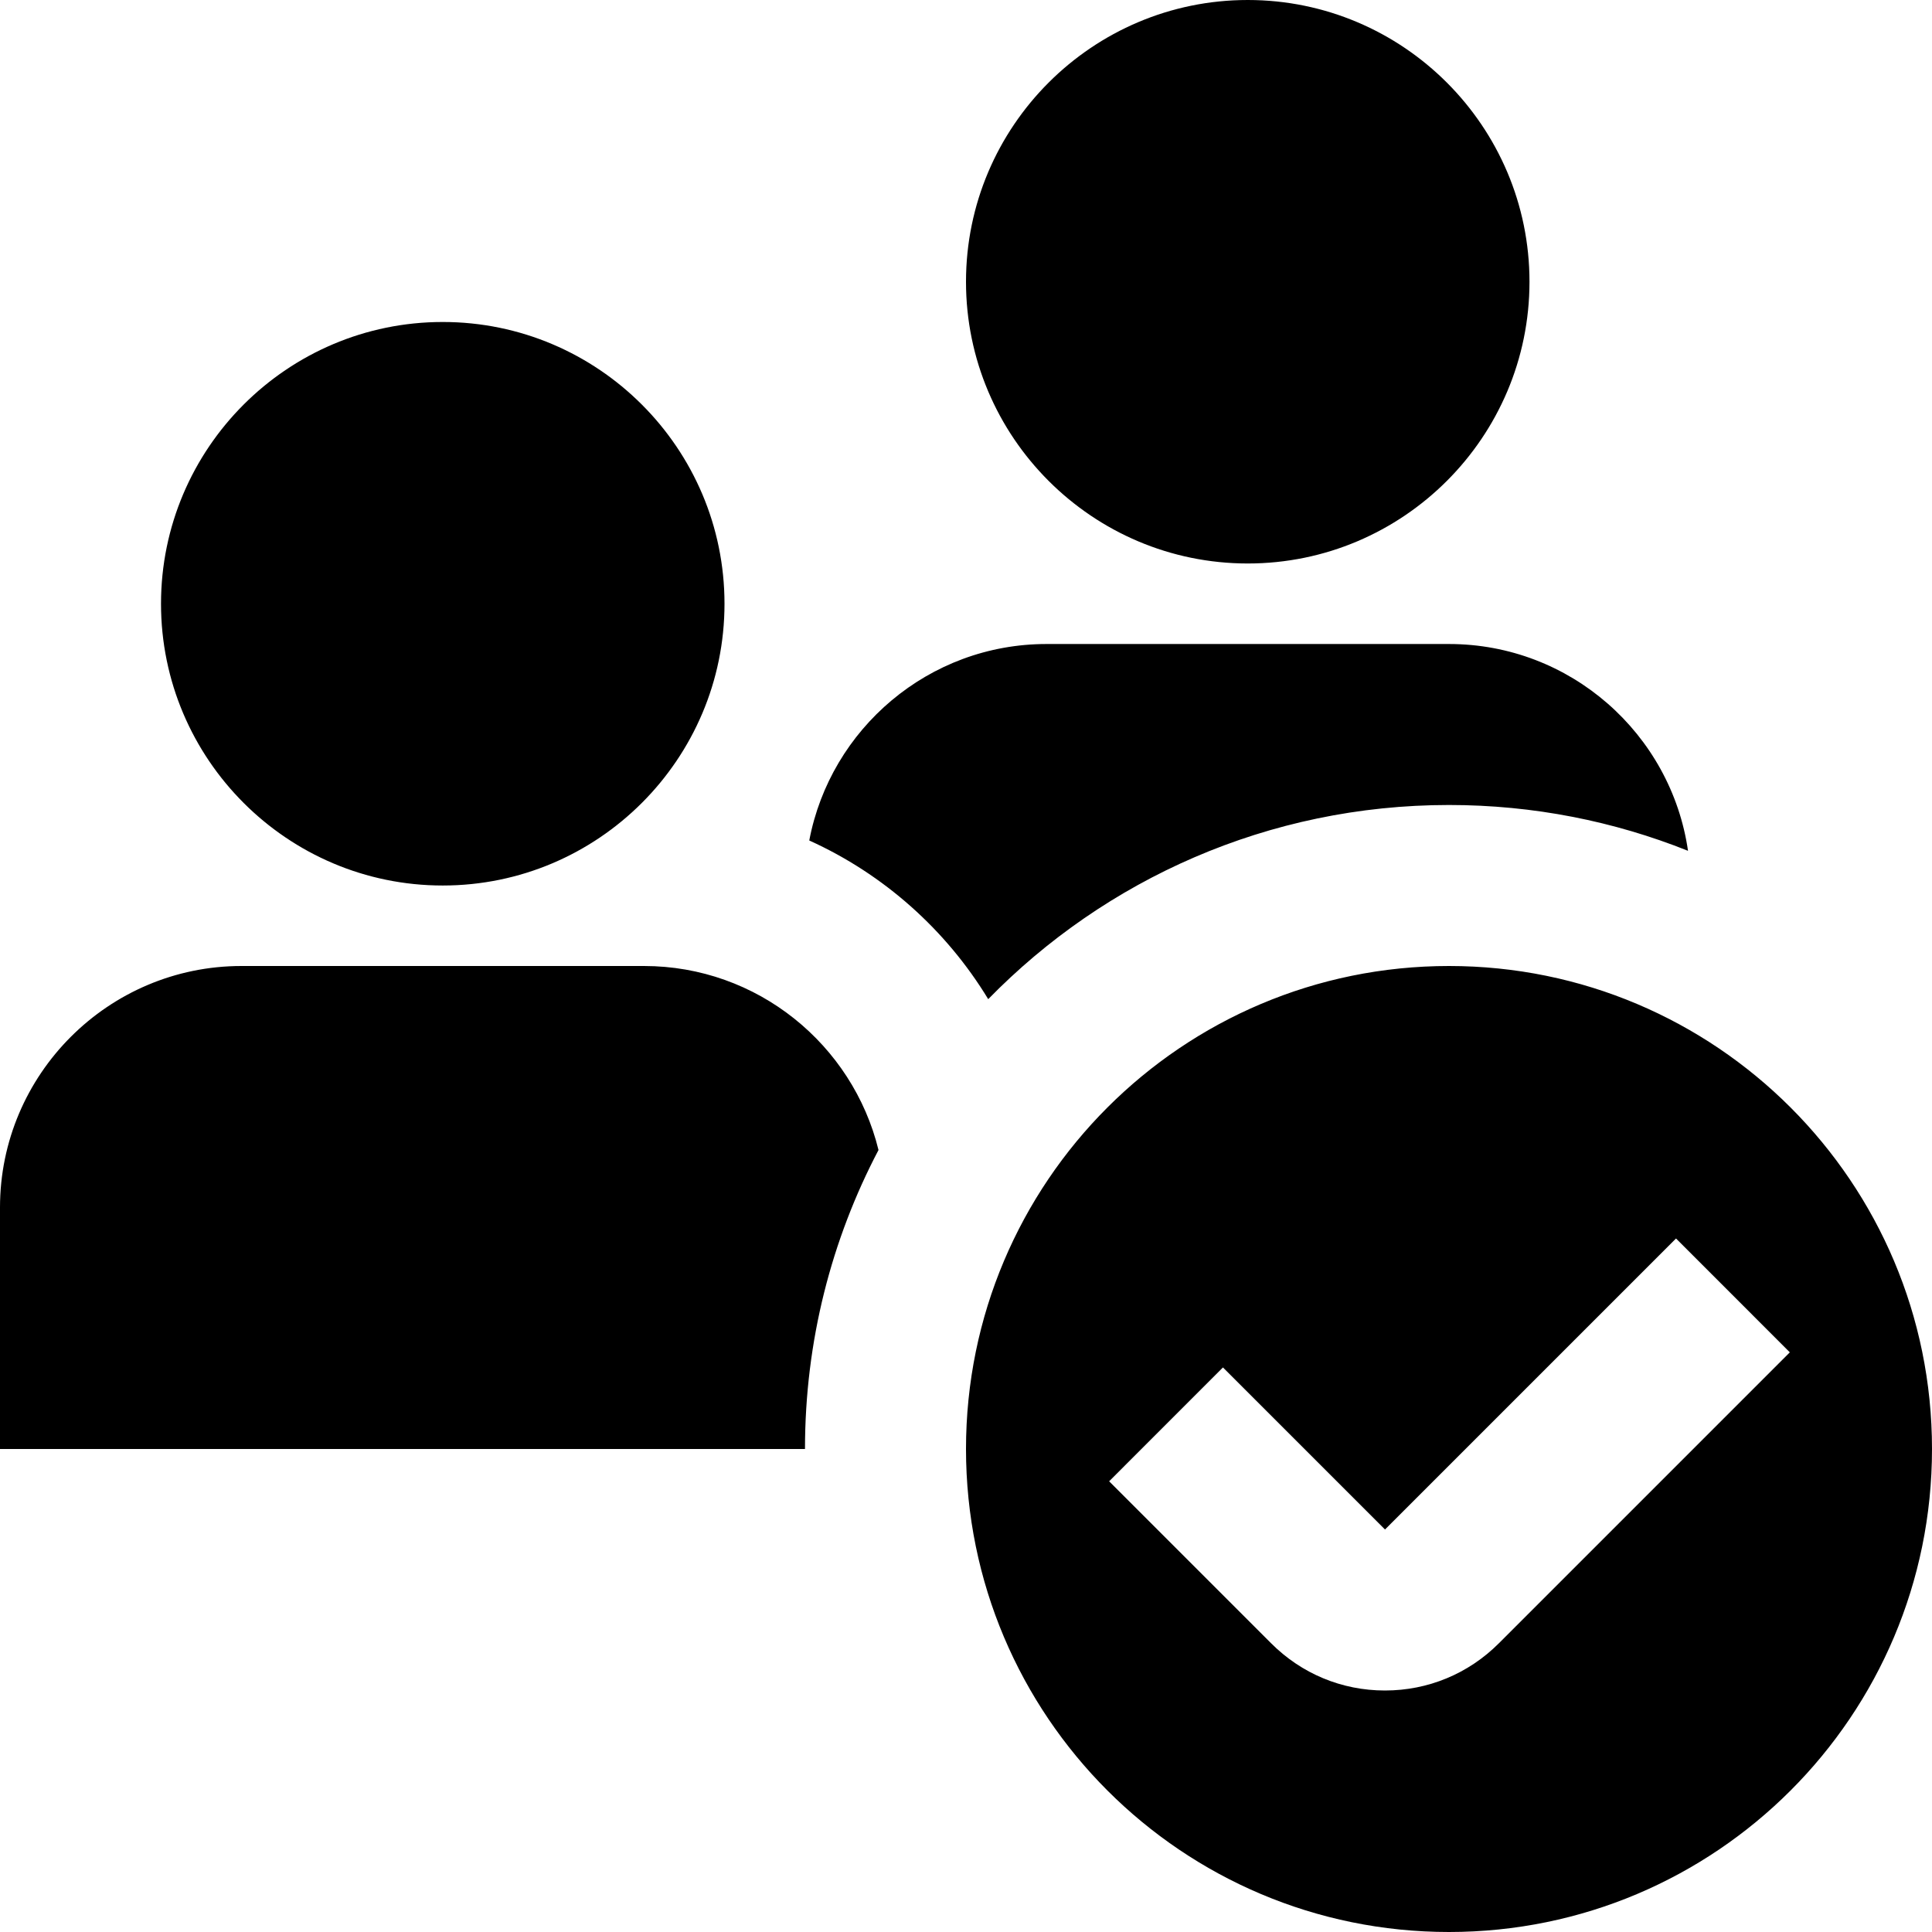 <svg xmlns="http://www.w3.org/2000/svg" width="56" height="56" viewBox="0 0 56 56" fill="none"><path d="M12.833 25.667C8.33 25.667 4.667 22.003 4.667 17.5C4.667 12.997 8.33 9.333 12.833 9.333C17.337 9.333 21 12.997 21 17.5C21 22.003 17.337 25.667 12.833 25.667ZM42 28C34.267 28 28 34.267 28 42C28 49.733 34.267 56 42 56C49.733 56 56 49.733 56 42C56 34.267 49.733 28 42 28ZM43.444 47.633C42.562 48.515 41.391 49 40.145 49H40.14C38.894 49 37.723 48.512 36.843 47.63L32.149 42.936L35.448 39.636L40.145 44.333L48.58 35.898L51.879 39.198L43.444 47.633ZM36.167 16.333C31.663 16.333 28 12.67 28 8.167C28 3.663 31.663 0 36.167 0C40.67 0 44.333 3.663 44.333 8.167C44.333 12.67 40.67 16.333 36.167 16.333ZM28.644 28.961C32.034 25.489 36.764 23.333 42 23.333C44.448 23.333 46.786 23.805 48.928 24.661C48.438 21.275 45.519 18.667 42 18.667H30.333C26.92 18.667 24.071 21.124 23.457 24.362C25.615 25.338 27.424 26.952 28.644 28.961ZM18.667 28H7C3.141 28 0 31.141 0 35V42H23.333C23.333 38.871 24.103 35.924 25.464 33.334C24.715 30.277 21.952 28 18.667 28Z" fill="black"></path></svg>